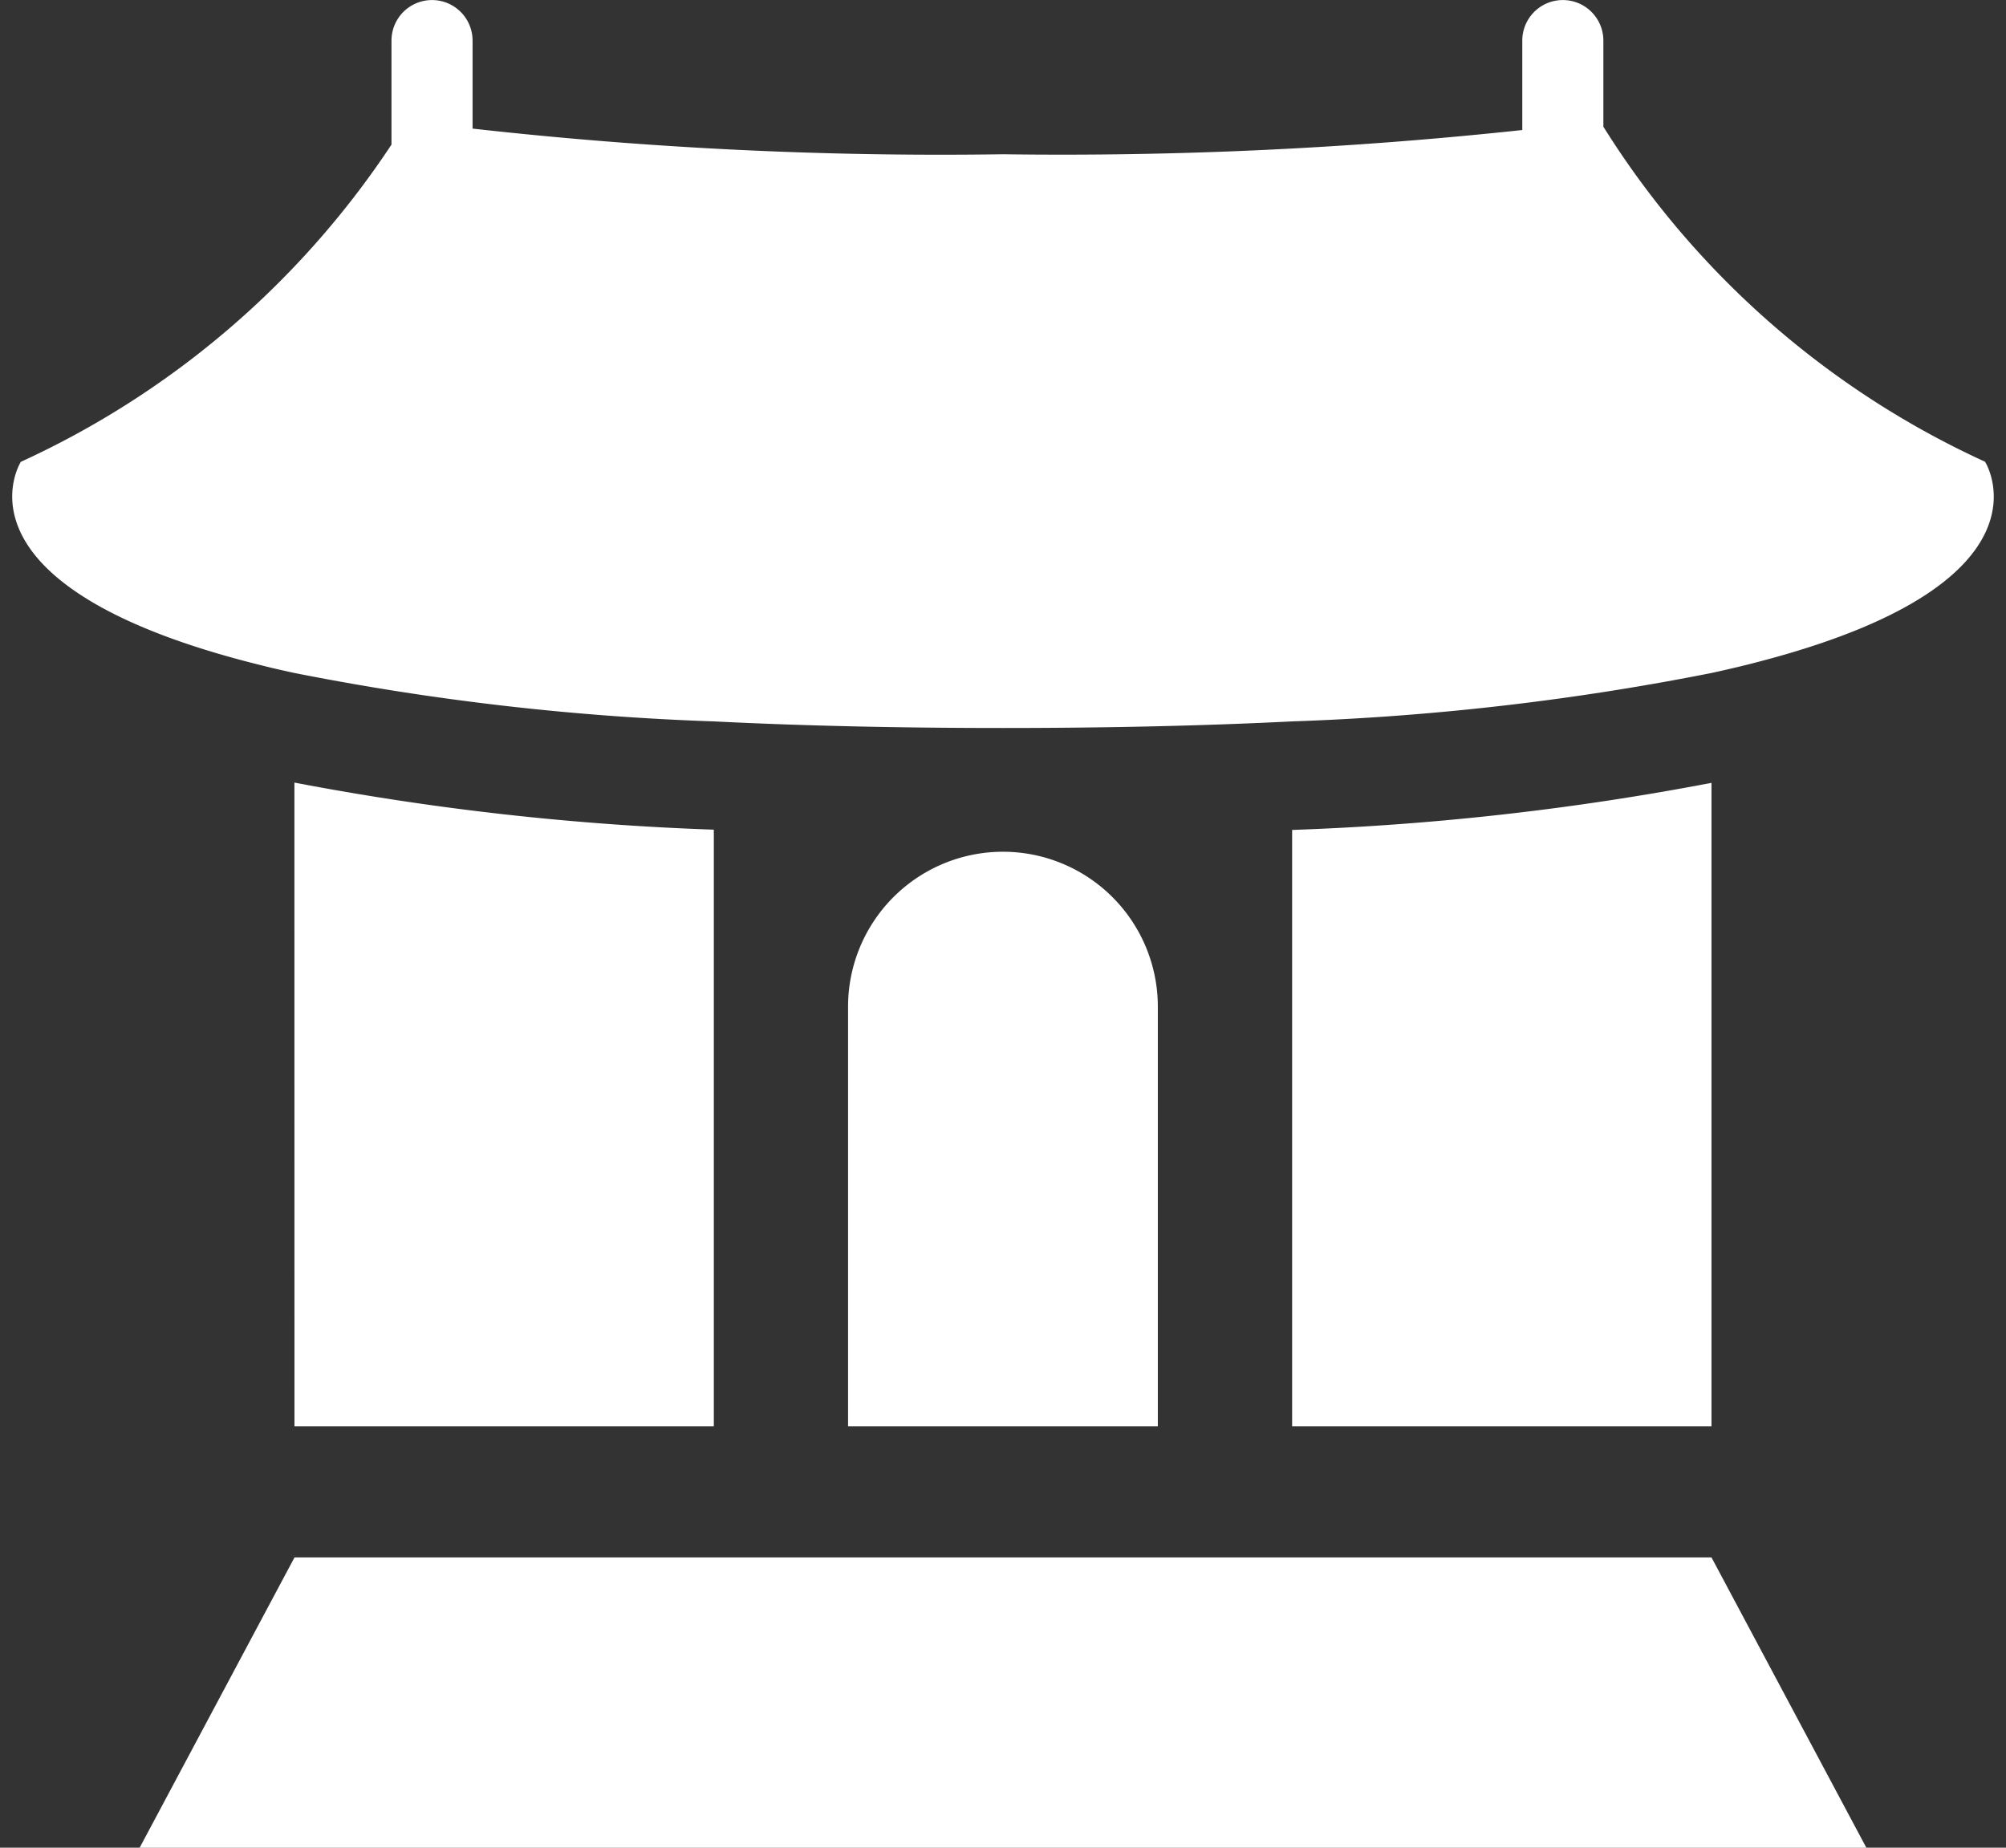 <svg xmlns="http://www.w3.org/2000/svg" xmlns:xlink="http://www.w3.org/1999/xlink" width="38" height="35" viewBox="0 0 38 35">
  <rect x="0" y="0" width="38" height="35" fill="#333333" stroke="none"/>
  <defs>
    <clipPath id="clip-path">
      <rect id="사각형_119" data-name="사각형 119" width="37.538" height="35" fill="none"/>
    </clipPath>
    <clipPath id="clip-아트보드_2">
      <rect width="38" height="35"/>
    </clipPath>
  </defs>
  <g id="아트보드_2" data-name="아트보드 – 2" clip-path="url(#clip-아트보드_2)">
    <g id="그룹_243" data-name="그룹 243" transform="translate(0.231)">
      <path id="패스_2089" data-name="패스 2089" d="M19.394,201.132l-2.934,5.5H49.17l-2.934-5.5Z" transform="translate(-14.046 -171.631)" fill="#fff"/>
      <g id="그룹_242" data-name="그룹 242">
        <g id="그룹_241" data-name="그룹 241" clip-path="url(#clip-path)">
          <path id="패스_2090" data-name="패스 2090" d="M36.456,113.287H44.4v-11.3a51.839,51.839,0,0,1-7.945-.892Z" transform="translate(-31.109 -86.271)" fill="#fff"/>
          <path id="패스_2091" data-name="패스 2091" d="M165.306,113.287h7.944V101.1a51.818,51.818,0,0,1-7.944.892Z" transform="translate(-141.06 -86.271)" fill="#fff"/>
          <path id="패스_2092" data-name="패스 2092" d="M37.376,8.748A16.729,16.729,0,0,1,30.142,2.4V.769a.768.768,0,1,0-1.536,0V2.463a81.662,81.662,0,0,1-9.836.459A79.613,79.613,0,0,1,8.721,2.436V.769a.768.768,0,1,0-1.536,0v1.91c0,.021,0,.041,0,.06h0A16.8,16.8,0,0,1,.164,8.748S-1.265,11,4.321,12.5c.164.044.336.087.513.131s.336.078.513.117a49.517,49.517,0,0,0,7.945.917c1.622.081,3.441.125,5.477.125s3.855-.044,5.477-.125a49.5,49.5,0,0,0,7.944-.917c.177-.038.348-.078.513-.117s.349-.087.513-.131c5.585-1.493,4.158-3.75,4.158-3.75" transform="translate(0)" fill="#fff"/>
          <path id="패스_2093" data-name="패스 2093" d="M110.891,110a2.935,2.935,0,0,0-2.935,2.935v7.947h5.868v-7.947A2.935,2.935,0,0,0,110.891,110" transform="translate(-92.122 -93.866)" fill="#fff"/>
        </g>
      </g>
    </g>
  </g>
</svg>
